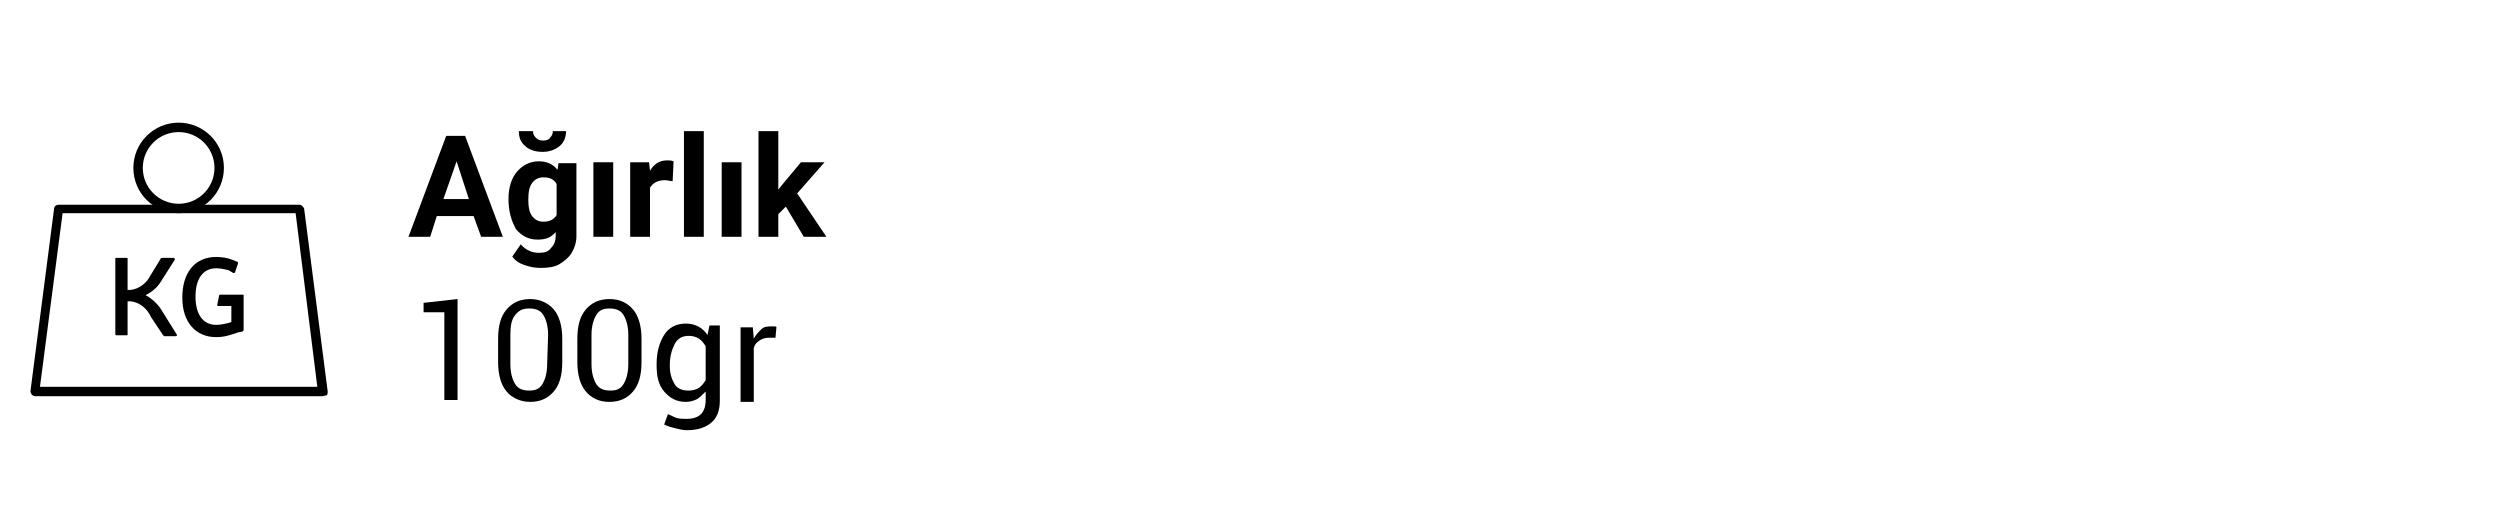 <?xml version="1.0" encoding="utf-8"?>
<!-- Generator: Adobe Illustrator 23.0.1, SVG Export Plug-In . SVG Version: 6.00 Build 0)  -->
<svg version="1.1" id="Layer_1" xmlns="http://www.w3.org/2000/svg" xmlns:xlink="http://www.w3.org/1999/xlink" x="0px" y="0px"
	 viewBox="0 0 265 55" style="enable-background:new 0 0 265 55;" xml:space="preserve">
<style type="text/css">
	.st0{fill:#FFFFFF;}
	.st1{enable-background:new    ;}
</style>
<g id="Rectangle_1664">
	<rect y="0" class="st0" width="265" height="55"/>
</g>
<g class="st1">
	<g>
		<path d="M48.5,42.4h-1.4v-9.3h-2.2v-1l3.6-0.4L48.5,42.4L48.5,42.4z"/>
	</g>
	<g>
		<path d="M59.6,38.4c0,1.4-0.3,2.4-0.9,3.1c-0.6,0.7-1.4,1.1-2.5,1.1c-1,0-1.9-0.4-2.5-1.1c-0.6-0.7-0.9-1.8-0.9-3.1v-2.5
			c0-1.4,0.3-2.4,0.9-3.1c0.6-0.7,1.4-1.1,2.5-1.1c1,0,1.9,0.4,2.5,1.1c0.6,0.7,0.9,1.8,0.9,3.1V38.4z M58.1,35.5
			c0-0.9-0.2-1.6-0.5-2.1s-0.8-0.7-1.5-0.7s-1.1,0.2-1.5,0.7s-0.5,1.2-0.5,2.1v3.1c0,0.9,0.2,1.6,0.5,2.1s0.8,0.7,1.5,0.7
			s1.1-0.2,1.4-0.7c0.3-0.5,0.5-1.2,0.5-2.1L58.1,35.5L58.1,35.5z"/>
	</g>
	<g>
		<path d="M68,38.4c0,1.4-0.3,2.4-0.9,3.1c-0.6,0.7-1.4,1.1-2.5,1.1s-1.9-0.4-2.5-1.1c-0.6-0.7-0.9-1.8-0.9-3.1v-2.5
			c0-1.4,0.3-2.4,0.9-3.1c0.6-0.7,1.4-1.1,2.5-1.1s1.9,0.4,2.5,1.1c0.6,0.7,0.9,1.8,0.9,3.1V38.4z M66.6,35.5c0-0.9-0.2-1.6-0.5-2.1
			s-0.8-0.7-1.5-0.7s-1.1,0.2-1.4,0.7s-0.5,1.2-0.5,2.1v3.1c0,0.9,0.2,1.6,0.5,2.1s0.8,0.7,1.5,0.7s1.1-0.2,1.4-0.7
			c0.3-0.5,0.5-1.2,0.5-2.1V35.5z"/>
	</g>
	<g>
		<path d="M69.6,38.6c0-1.3,0.3-2.3,0.8-3.1s1.3-1.2,2.3-1.2c0.5,0,0.9,0.1,1.3,0.3c0.4,0.2,0.7,0.5,1,0.9l0.2-1h1.1v8
			c0,1-0.3,1.8-0.9,2.3c-0.6,0.5-1.4,0.8-2.6,0.8c-0.4,0-0.8-0.1-1.2-0.2c-0.4-0.1-0.8-0.2-1.2-0.4l0.4-1.1c0.3,0.1,0.6,0.3,0.9,0.4
			c0.4,0.1,0.7,0.1,1.1,0.1c0.7,0,1.2-0.2,1.5-0.5s0.5-0.8,0.5-1.5v-0.9c-0.3,0.3-0.6,0.6-0.9,0.8c-0.4,0.2-0.8,0.3-1.2,0.3
			c-1,0-1.7-0.4-2.3-1.1s-0.8-1.6-0.8-2.8L69.6,38.6L69.6,38.6z M71,38.8c0,0.8,0.2,1.4,0.5,1.9s0.8,0.7,1.5,0.7
			c0.4,0,0.8-0.1,1.1-0.3s0.5-0.5,0.7-0.8v-3.6c-0.2-0.3-0.4-0.6-0.7-0.8s-0.7-0.3-1.1-0.3c-0.7,0-1.2,0.3-1.5,0.9S71,37.8,71,38.7
			V38.8z"/>
	</g>
	<g>
		<path d="M82.2,35.8h-0.7c-0.4,0-0.7,0.1-1,0.3s-0.5,0.4-0.6,0.8v5.7h-1.4v-7.9h1.3l0.1,1.2c0.2-0.4,0.5-0.7,0.8-1s0.7-0.3,1.1-0.3
			c0.1,0,0.2,0,0.3,0s0.2,0,0.2,0.1L82.2,35.8z"/>
	</g>
</g>
<g id="_006-weight" transform="translate(8739.236 -181)">
	<g id="Path_648">
		<path d="M-8705.1,223h-30.4c-0.3,0-0.5-0.3-0.5-0.5c0,0,0,0,0-0.1l2.5-19.3c0-0.2,0.2-0.4,0.5-0.4h25.5c0.2,0,0.4,0.2,0.5,0.4
			l2.5,19.4c0,0.1,0,0.3-0.1,0.4C-8704.8,222.9-8704.9,223-8705.1,223z M-8735,222h29.4l-2.3-18.4h-24.7L-8735,222z"/>
	</g>
	<g id="Path_649">
		<path d="M-8720.3,203.6c-2.6,0-4.8-2.1-4.8-4.8c0-2.7,2.2-4.8,4.8-4.8c2.6,0,4.8,2.1,4.8,4.8
			C-8715.5,201.4-8717.6,203.6-8720.3,203.6z M-8720.3,195c-2.1,0-3.8,1.7-3.8,3.8c0,2.1,1.7,3.8,3.8,3.8c2.1,0,3.8-1.7,3.8-3.8l0,0
			C-8716.5,196.7-8718.2,195-8720.3,195z"/>
	</g>
	<g id="Group_775" transform="translate(8.988 14.236)">
		<g id="Path_650">
			<path d="M-8731.1,196.5c-0.4,0.7-1,1.2-1.6,1.5c-0.1,0-0.1,0.1,0,0.1c0.7,0.4,1.3,1,1.7,1.7l1.5,2.4c0.1,0.1,0,0.2-0.1,0.2h-1.2
				c-0.1-0.1-0.2-0.1-0.2-0.2l-1.2-1.8c-0.4-0.9-1.2-1.6-2.2-1.7h-0.3v3.5c0,0.1,0,0.1-0.1,0.1l0,0h-1.1c0,0-0.1,0-0.1-0.1l0,0v-8
				c0-0.1,0-0.1,0.1-0.1l0,0h1.1c0.1,0,0.1,0,0.1,0.1l0,0v3.3h0.3c0.9-0.1,1.7-0.7,2.1-1.5l1.1-1.8c0-0.1,0.1-0.1,0.2-0.1h1.2
				c0.1,0,0.1,0.1,0.1,0.2L-8731.1,196.5z"/>
		</g>
		<g id="Path_651">
			<path d="M-8722.4,201.7c0,0.1,0,0.1-0.1,0.2l-0.5,0.1l-0.6,0.2c-0.6,0.2-1.1,0.3-1.7,0.3c-2.2,0-3.6-1.6-3.6-4.2
				c0-2.6,1.3-4.3,3.6-4.3c0.6,0,1.2,0.1,1.7,0.3l0.5,0.2c0.1,0,0.1,0.1,0.1,0.2l-0.3,0.9c0,0.1-0.1,0.1-0.2,0.1l0,0l-0.5-0.3
				c-0.4-0.1-0.9-0.2-1.3-0.2c-1.4,0-2.2,1.1-2.2,3c0,1.9,0.8,3,2.2,3c0.4,0,0.9-0.1,1.3-0.2l0.3-0.1v-1.7h-1.4
				c-0.1,0-0.1-0.1-0.1-0.1l0.2-1c0-0.1,0.1-0.1,0.2-0.1h2.3c0.1,0,0.1,0,0.1,0.1l0,0V201.7L-8722.4,201.7z"/>
		</g>
	</g>
</g>
<g>
	<path d="M50.2,22.9h-3.9l-0.7,2.2h-2.3l4-10.7h2l4,10.7H51L50.2,22.9z M47,21.1h2.7l-1.3-4L47,21.1z"/>
	<path d="M53.9,21.1c0-1.2,0.3-2.2,0.9-2.9c0.6-0.7,1.4-1.1,2.3-1.1c0.9,0,1.5,0.3,2,0.9l0.1-0.7h1.9v7.7c0,0.7-0.2,1.3-0.5,1.8
		c-0.3,0.5-0.8,0.9-1.3,1.2s-1.2,0.4-2,0.4c-0.6,0-1.1-0.1-1.7-0.3c-0.6-0.2-1-0.5-1.3-0.9l0.9-1.3c0.5,0.6,1.2,0.9,1.9,0.9
		c0.6,0,1-0.1,1.3-0.5c0.3-0.3,0.5-0.7,0.5-1.3v-0.4c-0.5,0.6-1.1,0.8-1.9,0.8c-1,0-1.7-0.4-2.3-1.1C54.2,23.4,53.9,22.4,53.9,21.1
		L53.9,21.1z M60,13.9c0,0.6-0.2,1.2-0.7,1.6s-1.1,0.6-1.8,0.6s-1.4-0.2-1.8-0.6c-0.5-0.4-0.7-0.9-0.7-1.6h1.5
		c0,0.3,0.1,0.5,0.3,0.7c0.2,0.2,0.4,0.3,0.8,0.3c0.3,0,0.6-0.1,0.7-0.3c0.2-0.2,0.3-0.4,0.3-0.7H60z M56,21.2
		c0,0.7,0.1,1.3,0.4,1.7c0.3,0.4,0.7,0.6,1.2,0.6c0.6,0,1.1-0.2,1.4-0.7v-3.3c-0.3-0.5-0.7-0.7-1.4-0.7c-0.5,0-0.9,0.2-1.2,0.6
		S56,20.4,56,21.2z"/>
	<path d="M65,25.1h-2.1v-7.9H65V25.1z"/>
	<path d="M71.3,19.2c-0.3,0-0.5-0.1-0.8-0.1c-0.8,0-1.3,0.3-1.6,0.8v5.2h-2.1v-7.9h2l0.1,0.9c0.4-0.7,1-1.1,1.8-1.1
		c0.2,0,0.5,0,0.7,0.1L71.3,19.2z"/>
	<path d="M74.6,25.1h-2.1V13.9h2.1V25.1z"/>
	<path d="M78.6,25.1h-2.1v-7.9h2.1V25.1z"/>
	<path d="M83.3,21.9l-0.8,0.8v2.4h-2.1V13.9h2.1v6.2l0.4-0.5l2-2.4h2.5l-2.9,3.3l3.1,4.6h-2.4L83.3,21.9z"/>
</g>
</svg>
